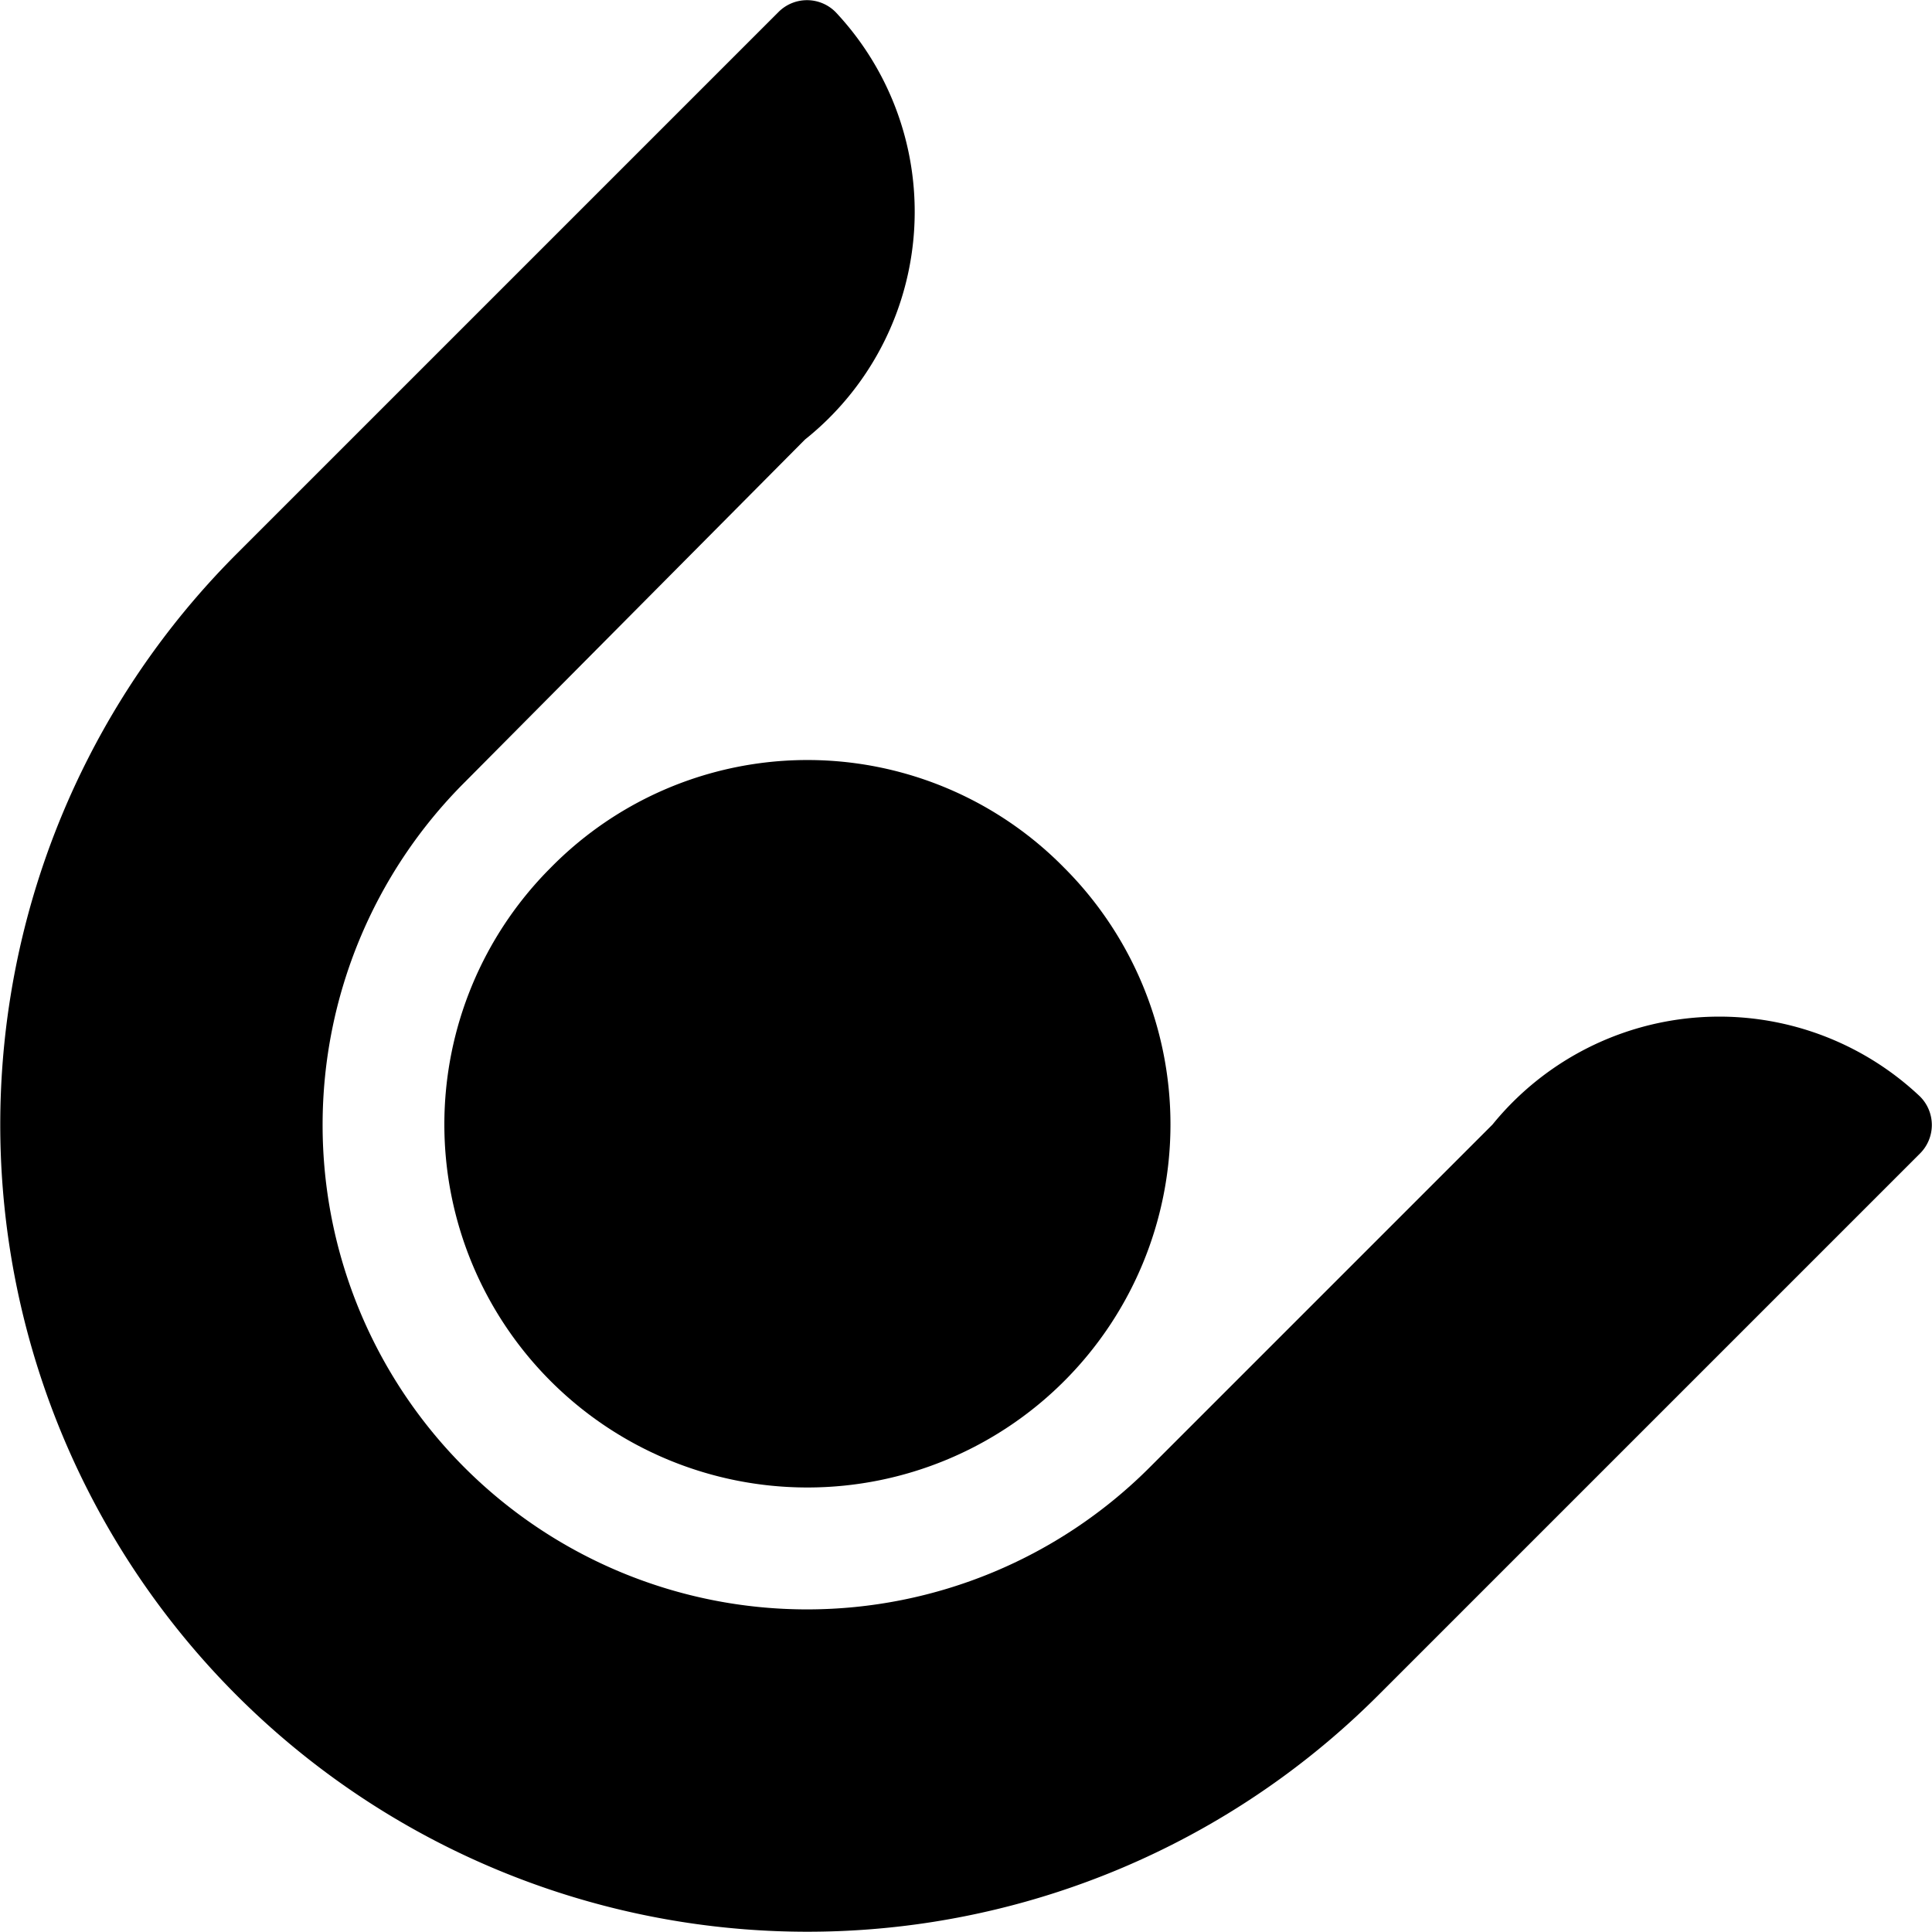 <svg xmlns="http://www.w3.org/2000/svg" viewBox="0 0 24 24"><g><path d="M23.85 13.62a3.63 3.63 0 0 0 -5.31 0.35l-4.26 4.26a6 6 0 0 1 -8.51 -8.51L10 5.46a3.62 3.62 0 0 0 0.38 -5.31 0.5 0.5 0 0 0 -0.71 0L2.94 6.88a10 10 0 1 0 14.18 14.18l6.73 -6.73a0.5 0.5 0 0 0 0 -0.71Z" fill="#000000" stroke-width="1"></path><path d="M6.84 10.78a4.51 4.51 0 1 0 6.38 0 4.47 4.47 0 0 0 -6.38 0Z" fill="#000000" stroke-width="1"></path></g></svg>